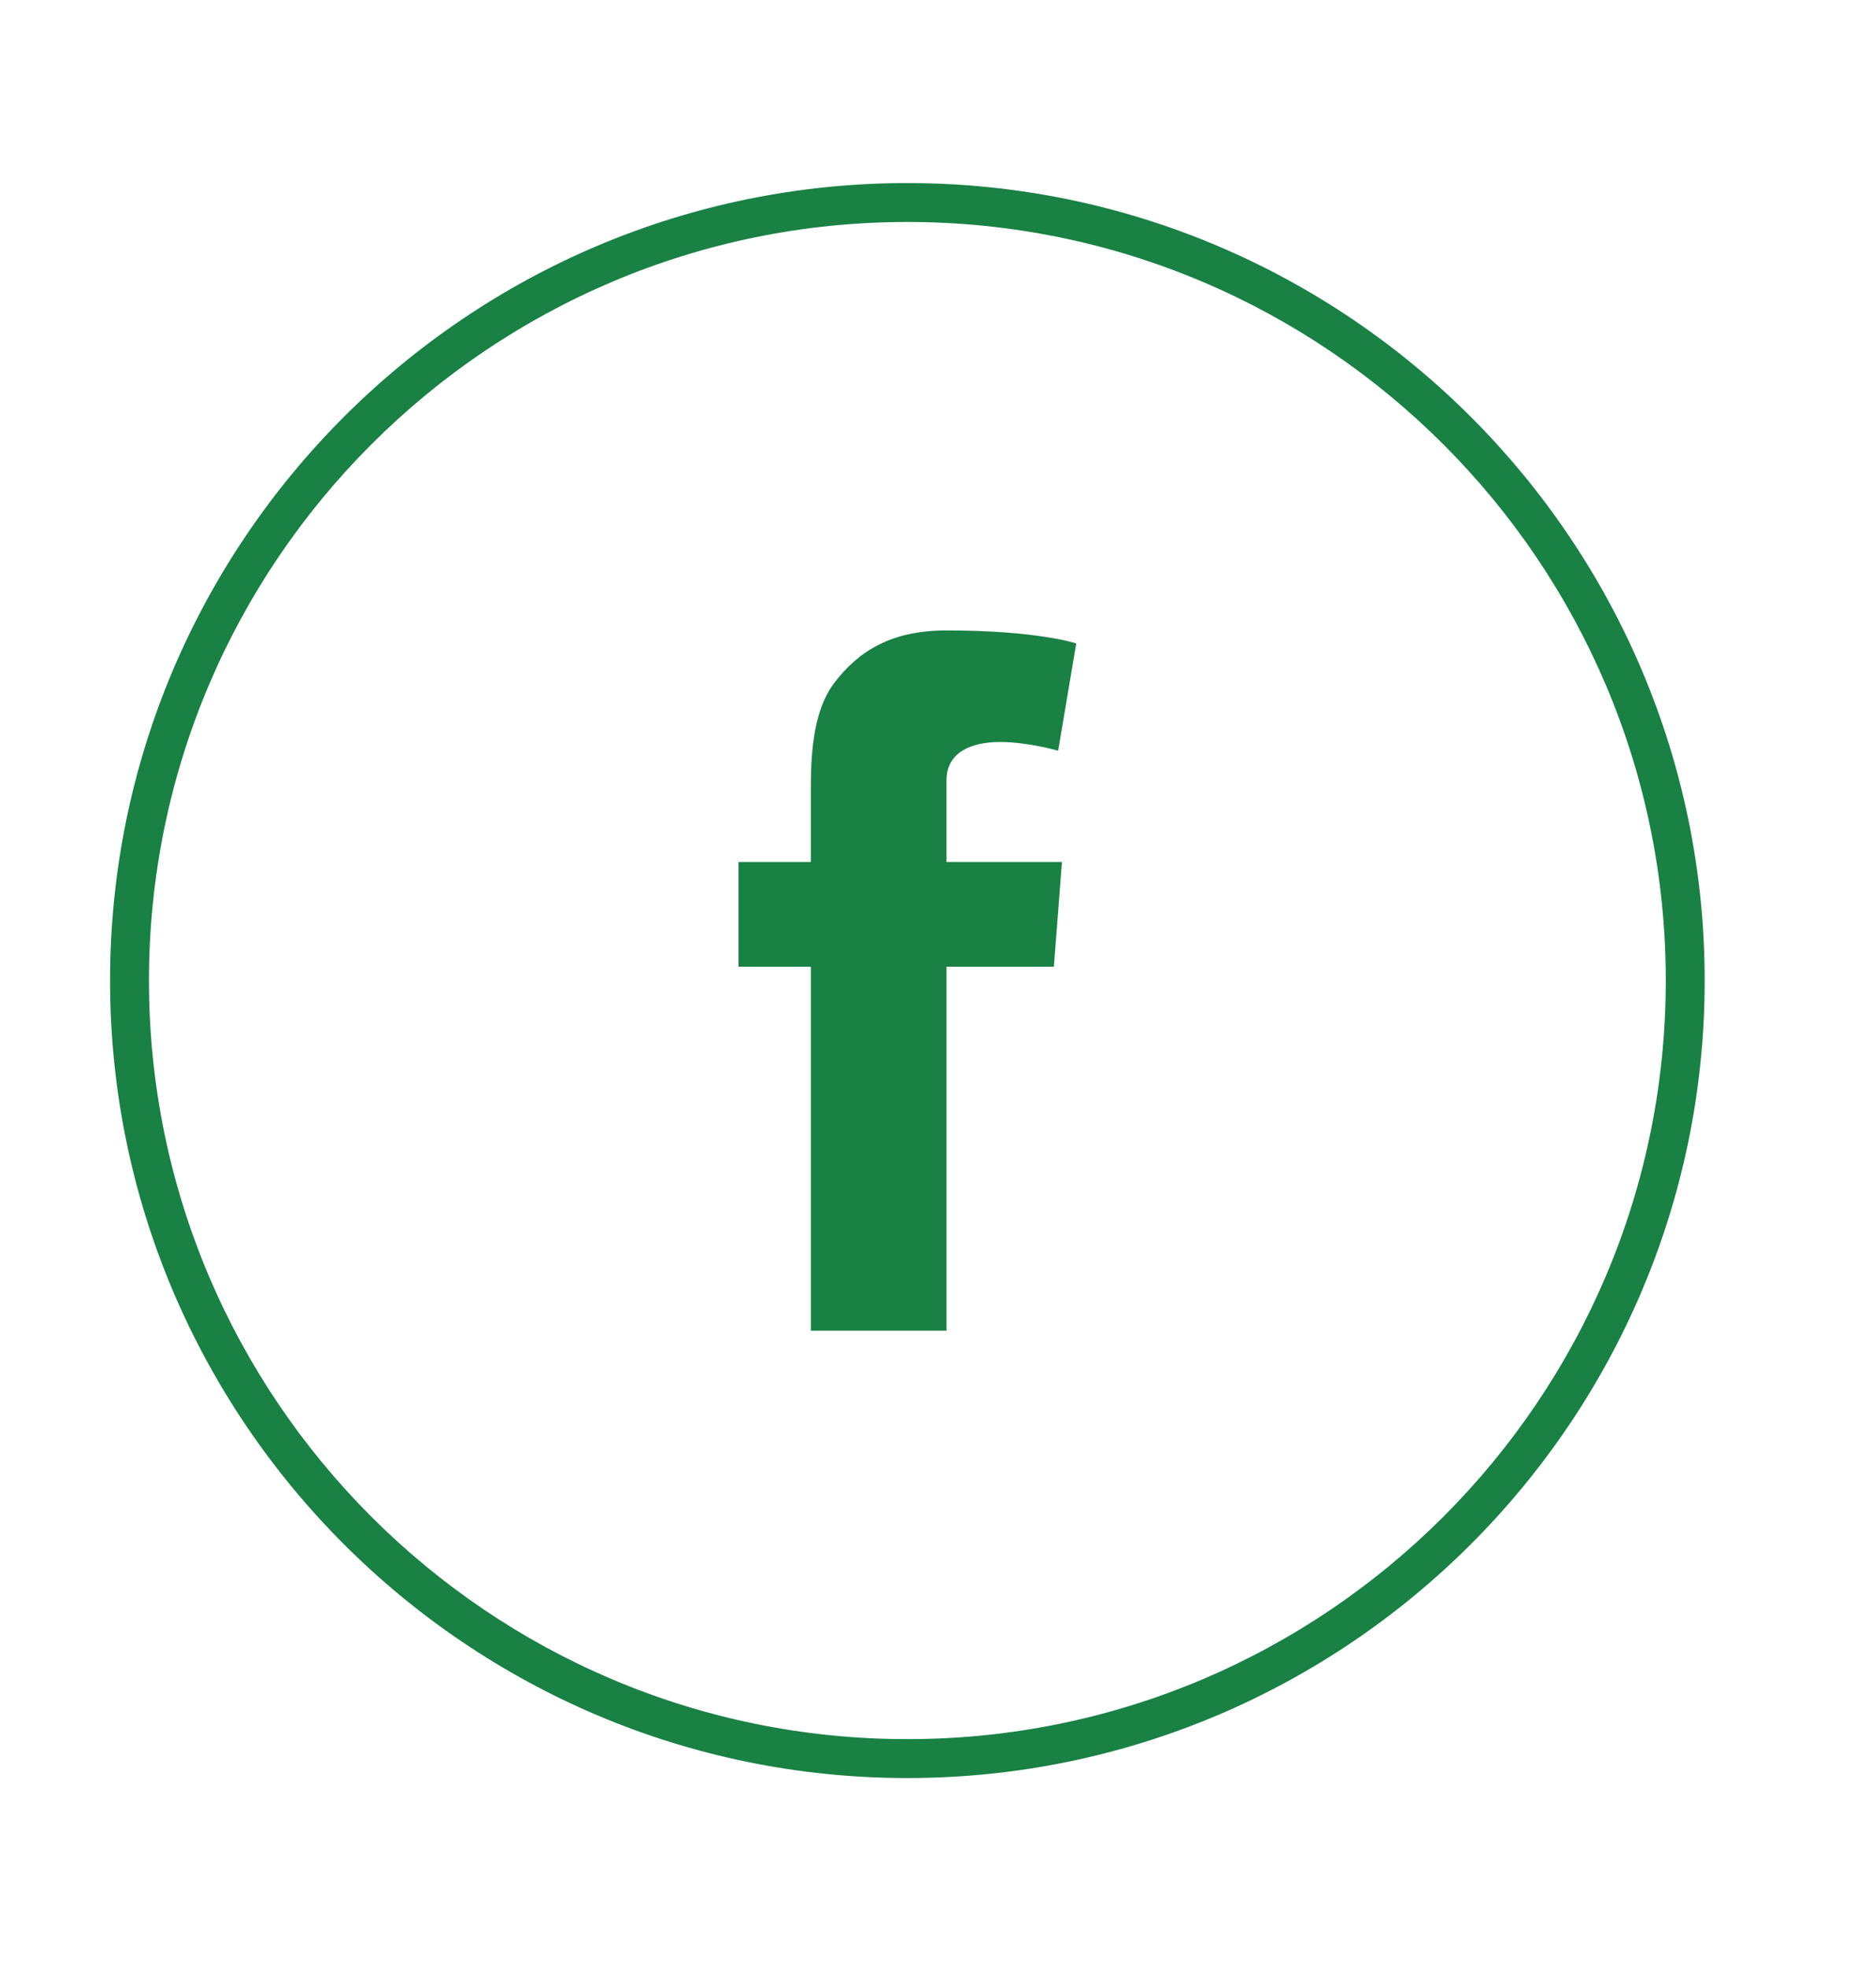 <?xml version="1.0" encoding="utf-8"?>
<!-- Generator: Adobe Illustrator 16.0.0, SVG Export Plug-In . SVG Version: 6.00 Build 0)  -->
<!DOCTYPE svg PUBLIC "-//W3C//DTD SVG 1.1//EN" "http://www.w3.org/Graphics/SVG/1.1/DTD/svg11.dtd">
<svg version="1.1" id="Calque_1" xmlns="http://www.w3.org/2000/svg" xmlns:xlink="http://www.w3.org/1999/xlink" x="0px" y="0px"
	 width="96.47px" height="101.176px" viewBox="0 0 96.47 101.176" enable-background="new 0 0 96.47 101.176" xml:space="preserve">
<g>
	<path fill="#188143" d="M46.659,91.412c-22.607,0-40.999-18.393-40.999-41s18.392-41,40.999-41c22.607,0,41.001,18.392,41.001,41
		S69.266,91.412,46.659,91.412z M46.659,11.412c-21.504,0-38.999,17.495-38.999,39c0,21.504,17.495,39,38.999,39
		c21.506,0,39.001-17.496,39.001-39C85.66,28.907,68.165,11.412,46.659,11.412z"/>
	<path fill="#188143" d="M37.975,44.316h3.721V40.7c0-1.596,0.04-4.056,1.198-5.579c1.221-1.613,2.896-2.71,5.778-2.71
		c4.695,0,6.672,0.67,6.672,0.67l-0.931,5.514c0,0-1.55-0.449-2.997-0.449c-1.448,0-2.744,0.519-2.744,1.965v4.205h5.936
		l-0.414,5.386h-5.521v18.709h-6.976V49.702h-3.721V44.316z"/>
</g>
</svg>
